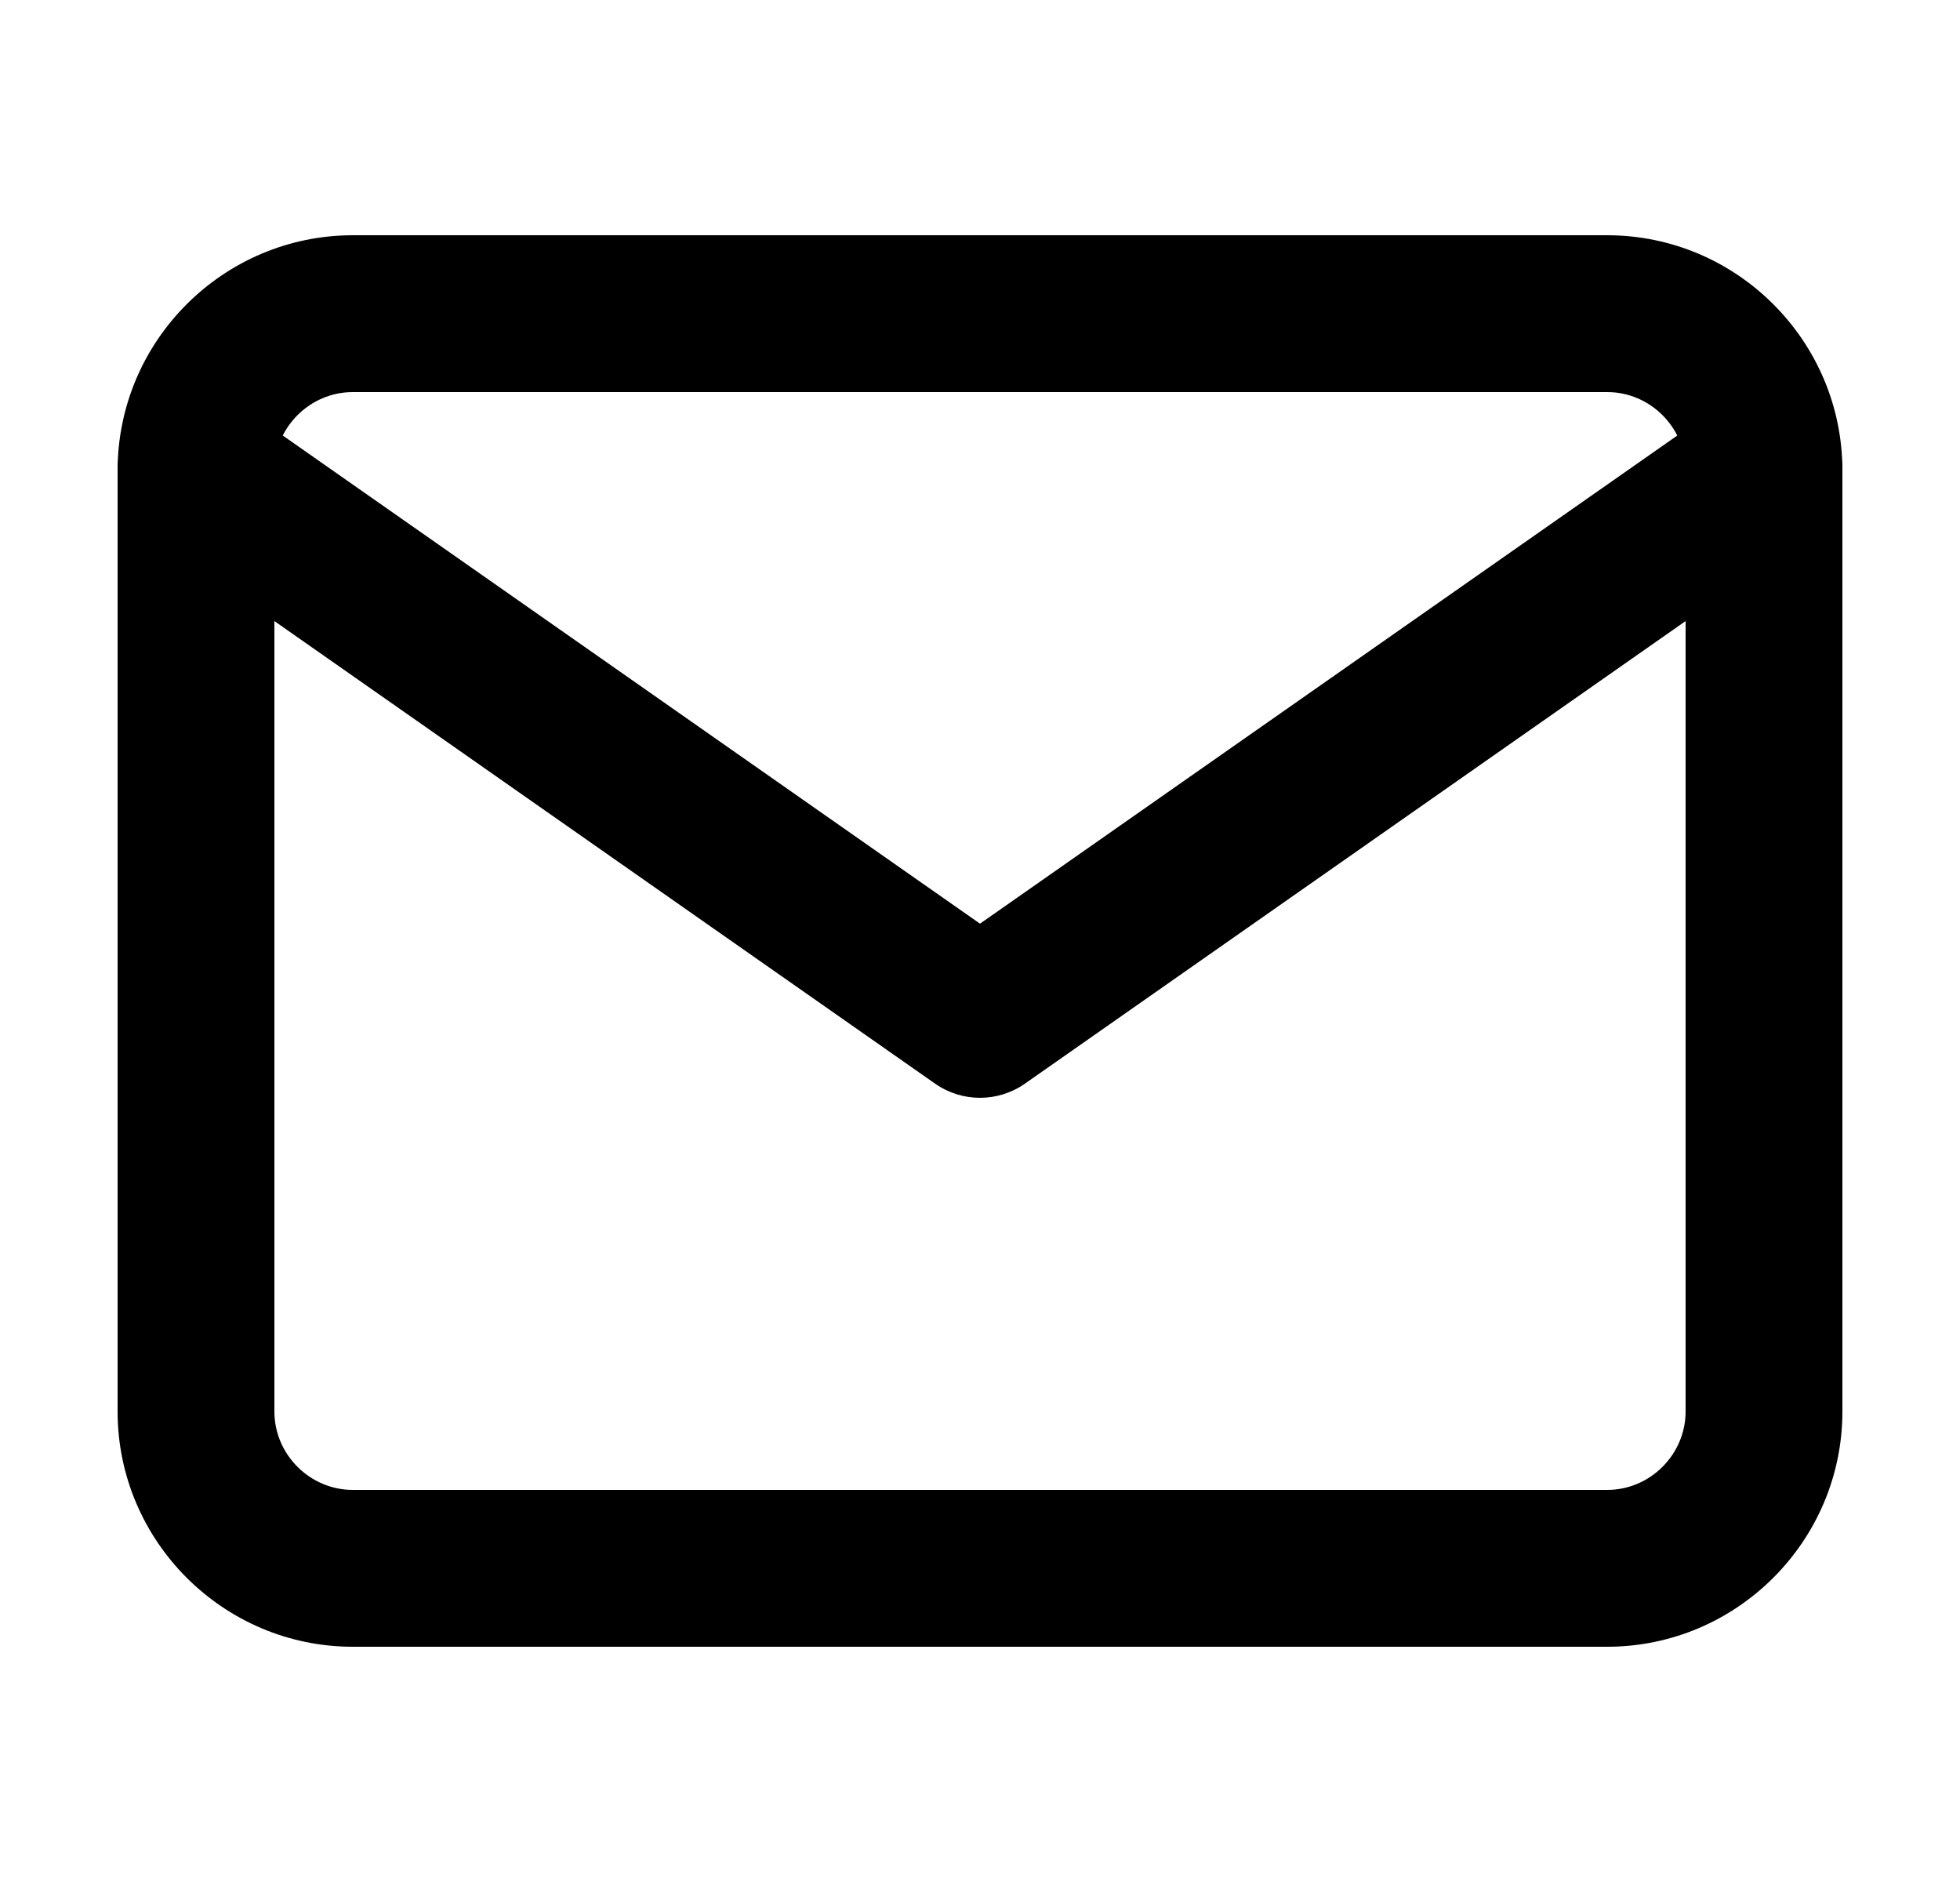 <svg width="25" height="24" viewBox="0 0 25 24" fill="none" xmlns="http://www.w3.org/2000/svg">
<g id="icon/communication/mail">
<g id="mail">
<path id="Vector (Stroke)" fill-rule="evenodd" clip-rule="evenodd" d="M4.5 5C3.952 5 3.5 5.452 3.5 6V18C3.5 18.548 3.952 19 4.5 19H20.5C21.048 19 21.5 18.548 21.5 18V6C21.5 5.452 21.048 5 20.5 5H4.5ZM1.5 6C1.5 4.348 2.848 3 4.5 3H20.5C22.152 3 23.5 4.348 23.5 6V18C23.5 19.652 22.152 21 20.5 21H4.5C2.848 21 1.5 19.652 1.5 18V6Z" fill="black"/>
<path id="Vector (Stroke)_2" fill-rule="evenodd" clip-rule="evenodd" d="M1.681 5.426C1.998 4.974 2.621 4.864 3.074 5.181L12.5 11.779L21.927 5.181C22.379 4.864 23.003 4.974 23.319 5.426C23.636 5.879 23.526 6.502 23.073 6.819L13.073 13.819C12.729 14.06 12.271 14.06 11.927 13.819L1.927 6.819C1.474 6.502 1.364 5.879 1.681 5.426Z" fill="black"/>
</g>
</g>
</svg>

